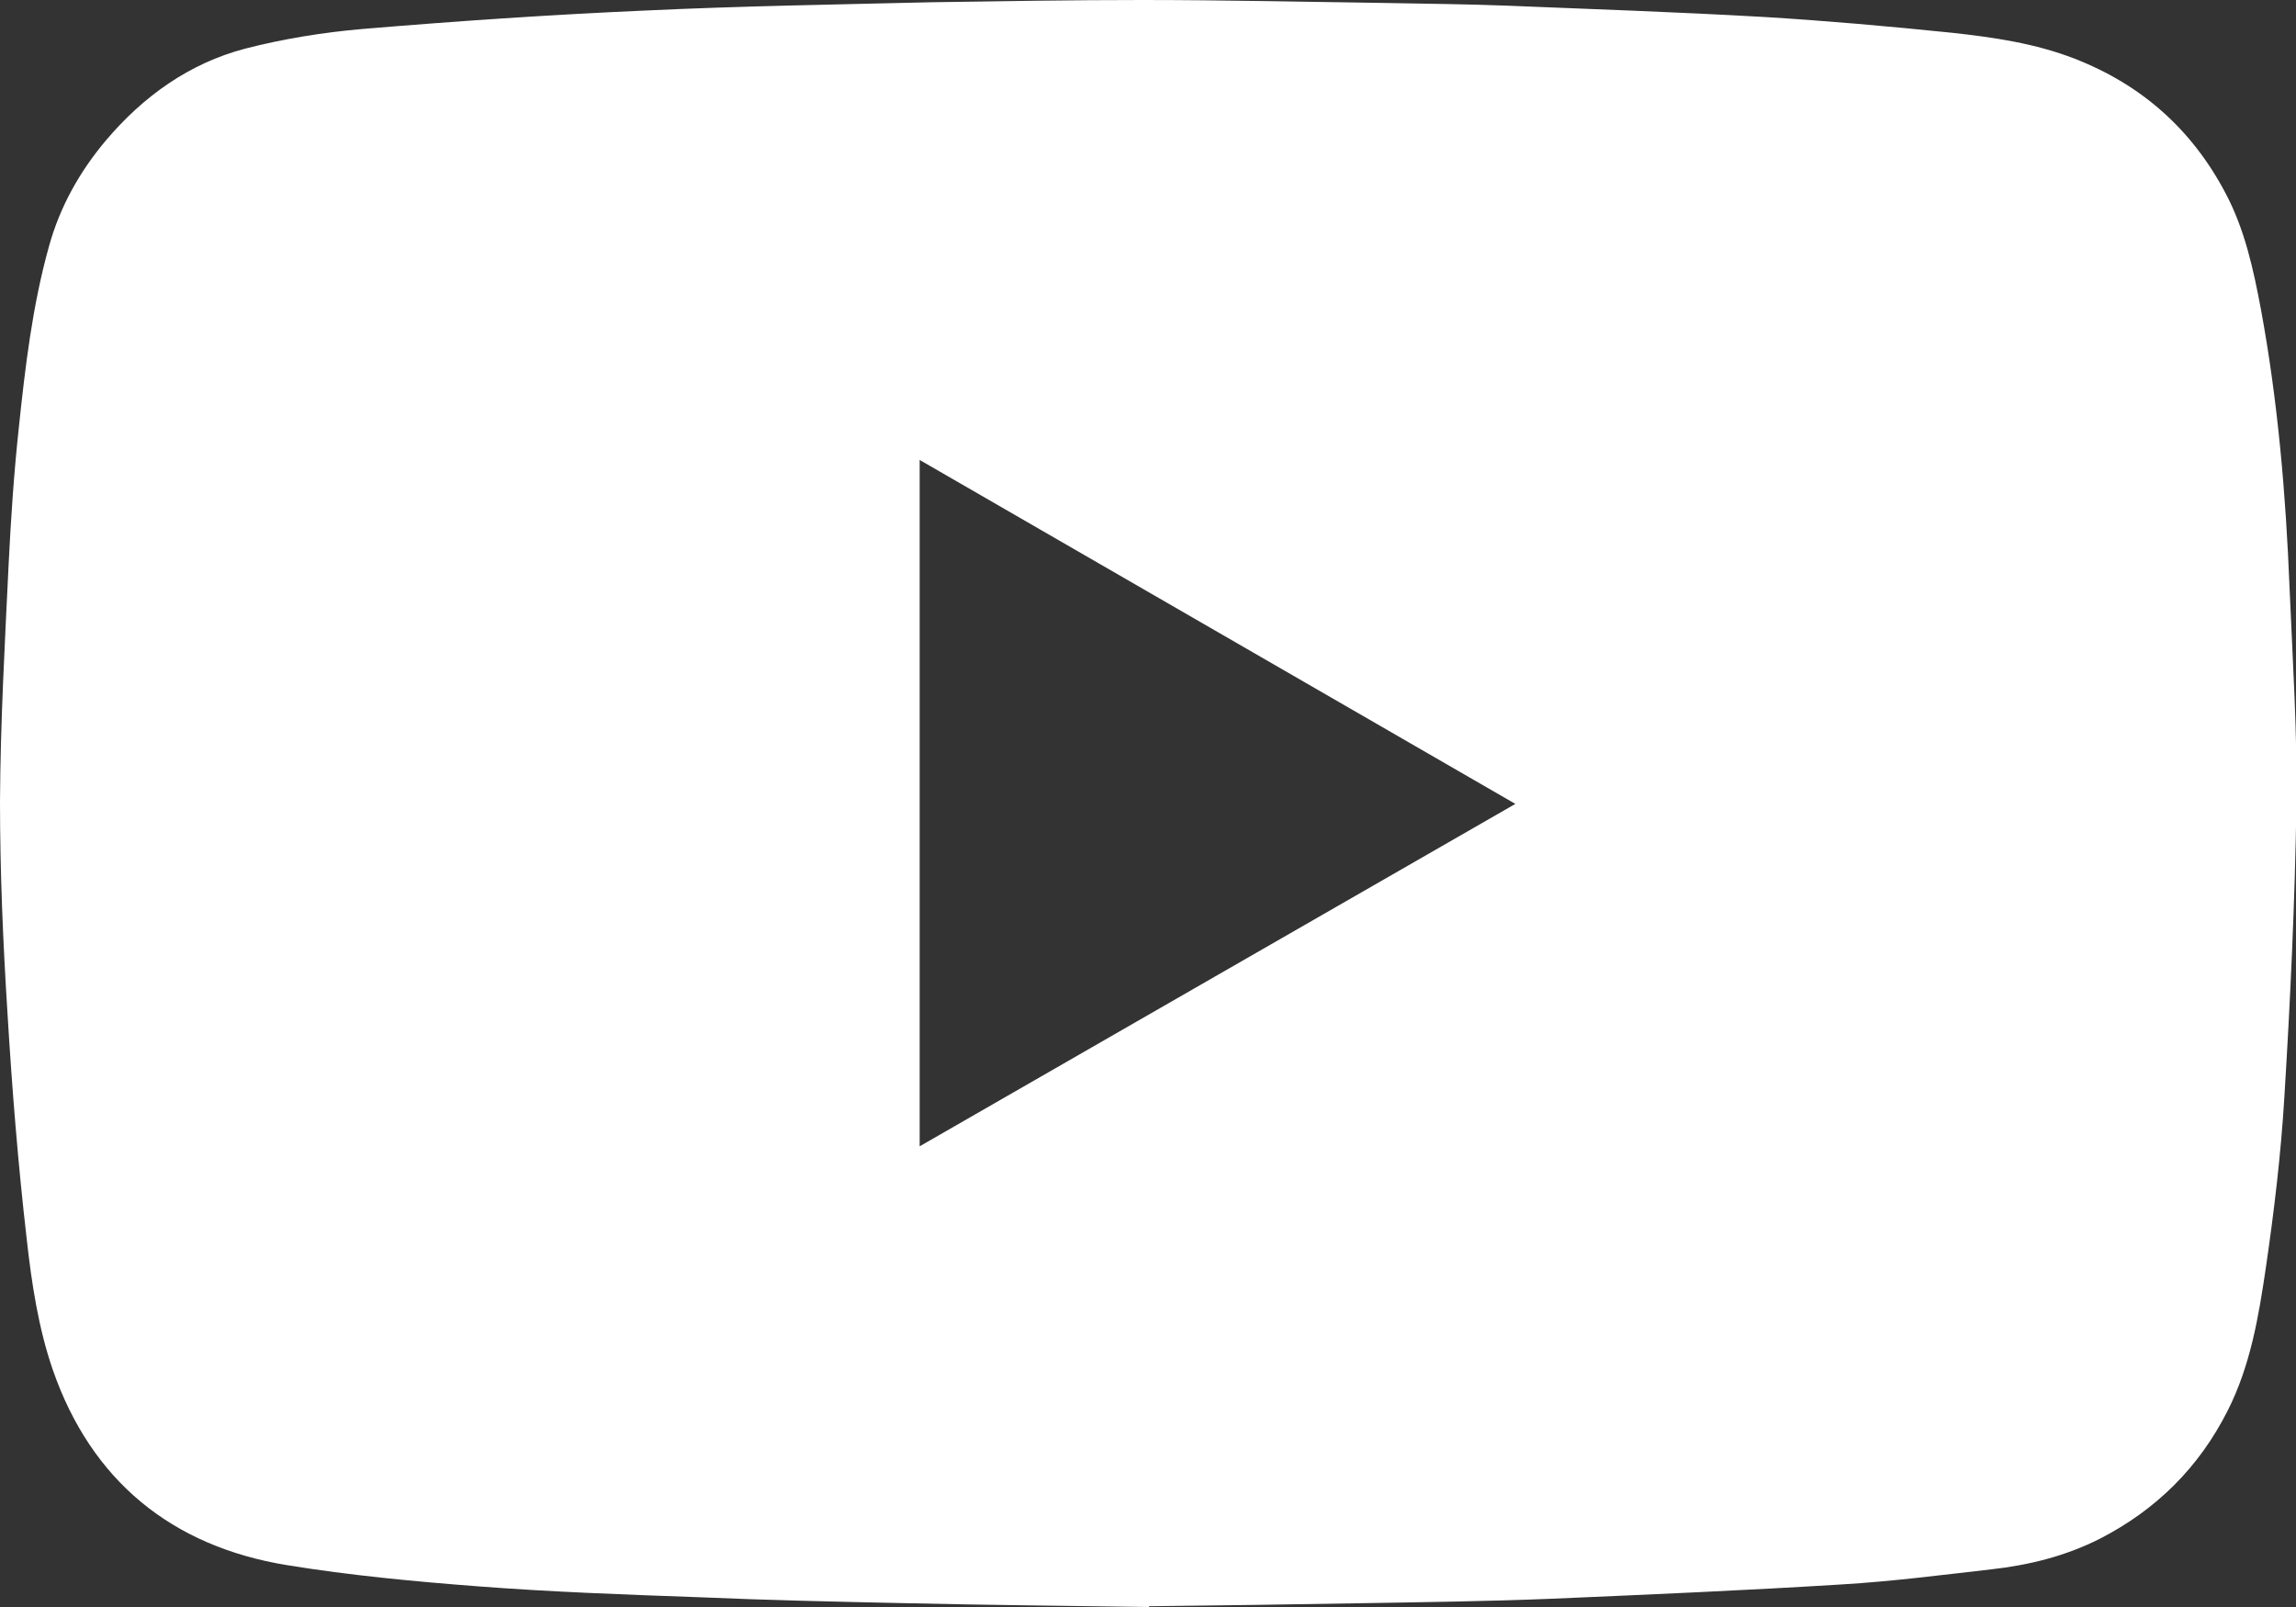 <svg width="40" height="28" viewBox="0 0 40 28" fill="none" xmlns="http://www.w3.org/2000/svg">
<rect x="0" y="0" width="40" height="28" fill="#333333" stroke="none"/>
<g id="Layer_1" clip-path="url(#clip0_254_1558)">
<path id="Vector" d="M20.013 28C18.648 27.98 17.224 27.967 15.799 27.934C14.585 27.908 13.377 27.882 12.163 27.829C10.876 27.783 9.596 27.738 8.316 27.639C7.207 27.554 6.098 27.449 5.002 27.271C2.987 26.943 1.588 25.795 0.919 23.865C0.67 23.143 0.551 22.362 0.466 21.594C0.315 20.288 0.21 18.975 0.131 17.662C0.053 16.435 0 15.195 0 13.967C0.007 12.582 0.085 11.204 0.151 9.819C0.19 9.031 0.243 8.237 0.328 7.45C0.44 6.386 0.564 5.33 0.853 4.293C1.044 3.603 1.385 2.993 1.844 2.448C2.494 1.68 3.295 1.103 4.273 0.847C4.936 0.676 5.632 0.564 6.314 0.505C7.949 0.368 9.59 0.256 11.231 0.184C12.898 0.105 14.565 0.079 16.226 0.039C17.453 0.02 18.674 0 19.901 0C21.339 0 22.77 0.033 24.207 0.053C24.884 0.066 25.56 0.072 26.236 0.098C27.732 0.158 29.222 0.21 30.719 0.295C31.815 0.361 32.918 0.459 34.007 0.571C34.729 0.65 35.458 0.755 36.147 1.024C37.309 1.477 38.182 2.251 38.766 3.354C39.107 3.991 39.258 4.693 39.39 5.395C39.685 6.997 39.823 8.618 39.888 10.246C39.941 11.512 40.026 12.779 40.007 14.046C39.98 15.739 39.901 17.433 39.797 19.12C39.737 20.111 39.619 21.102 39.475 22.086C39.35 22.939 39.206 23.793 38.812 24.574C38.313 25.565 37.565 26.307 36.58 26.812C35.983 27.114 35.346 27.271 34.69 27.344C33.83 27.442 32.964 27.554 32.097 27.606C30.41 27.711 28.723 27.783 27.036 27.856C25.927 27.901 24.824 27.915 23.715 27.934C22.501 27.954 21.287 27.974 20.02 27.987L20.013 28ZM16.022 19.973C19.488 17.977 22.934 16.002 26.4 14.007C22.934 12.005 19.488 10.016 16.022 8.014V19.966V19.973Z" fill="white"/>
</g>
<defs>
<clipPath id="clip0_254_1558">
<rect width="40" height="28" fill="white"/>
</clipPath>
</defs>
</svg>
